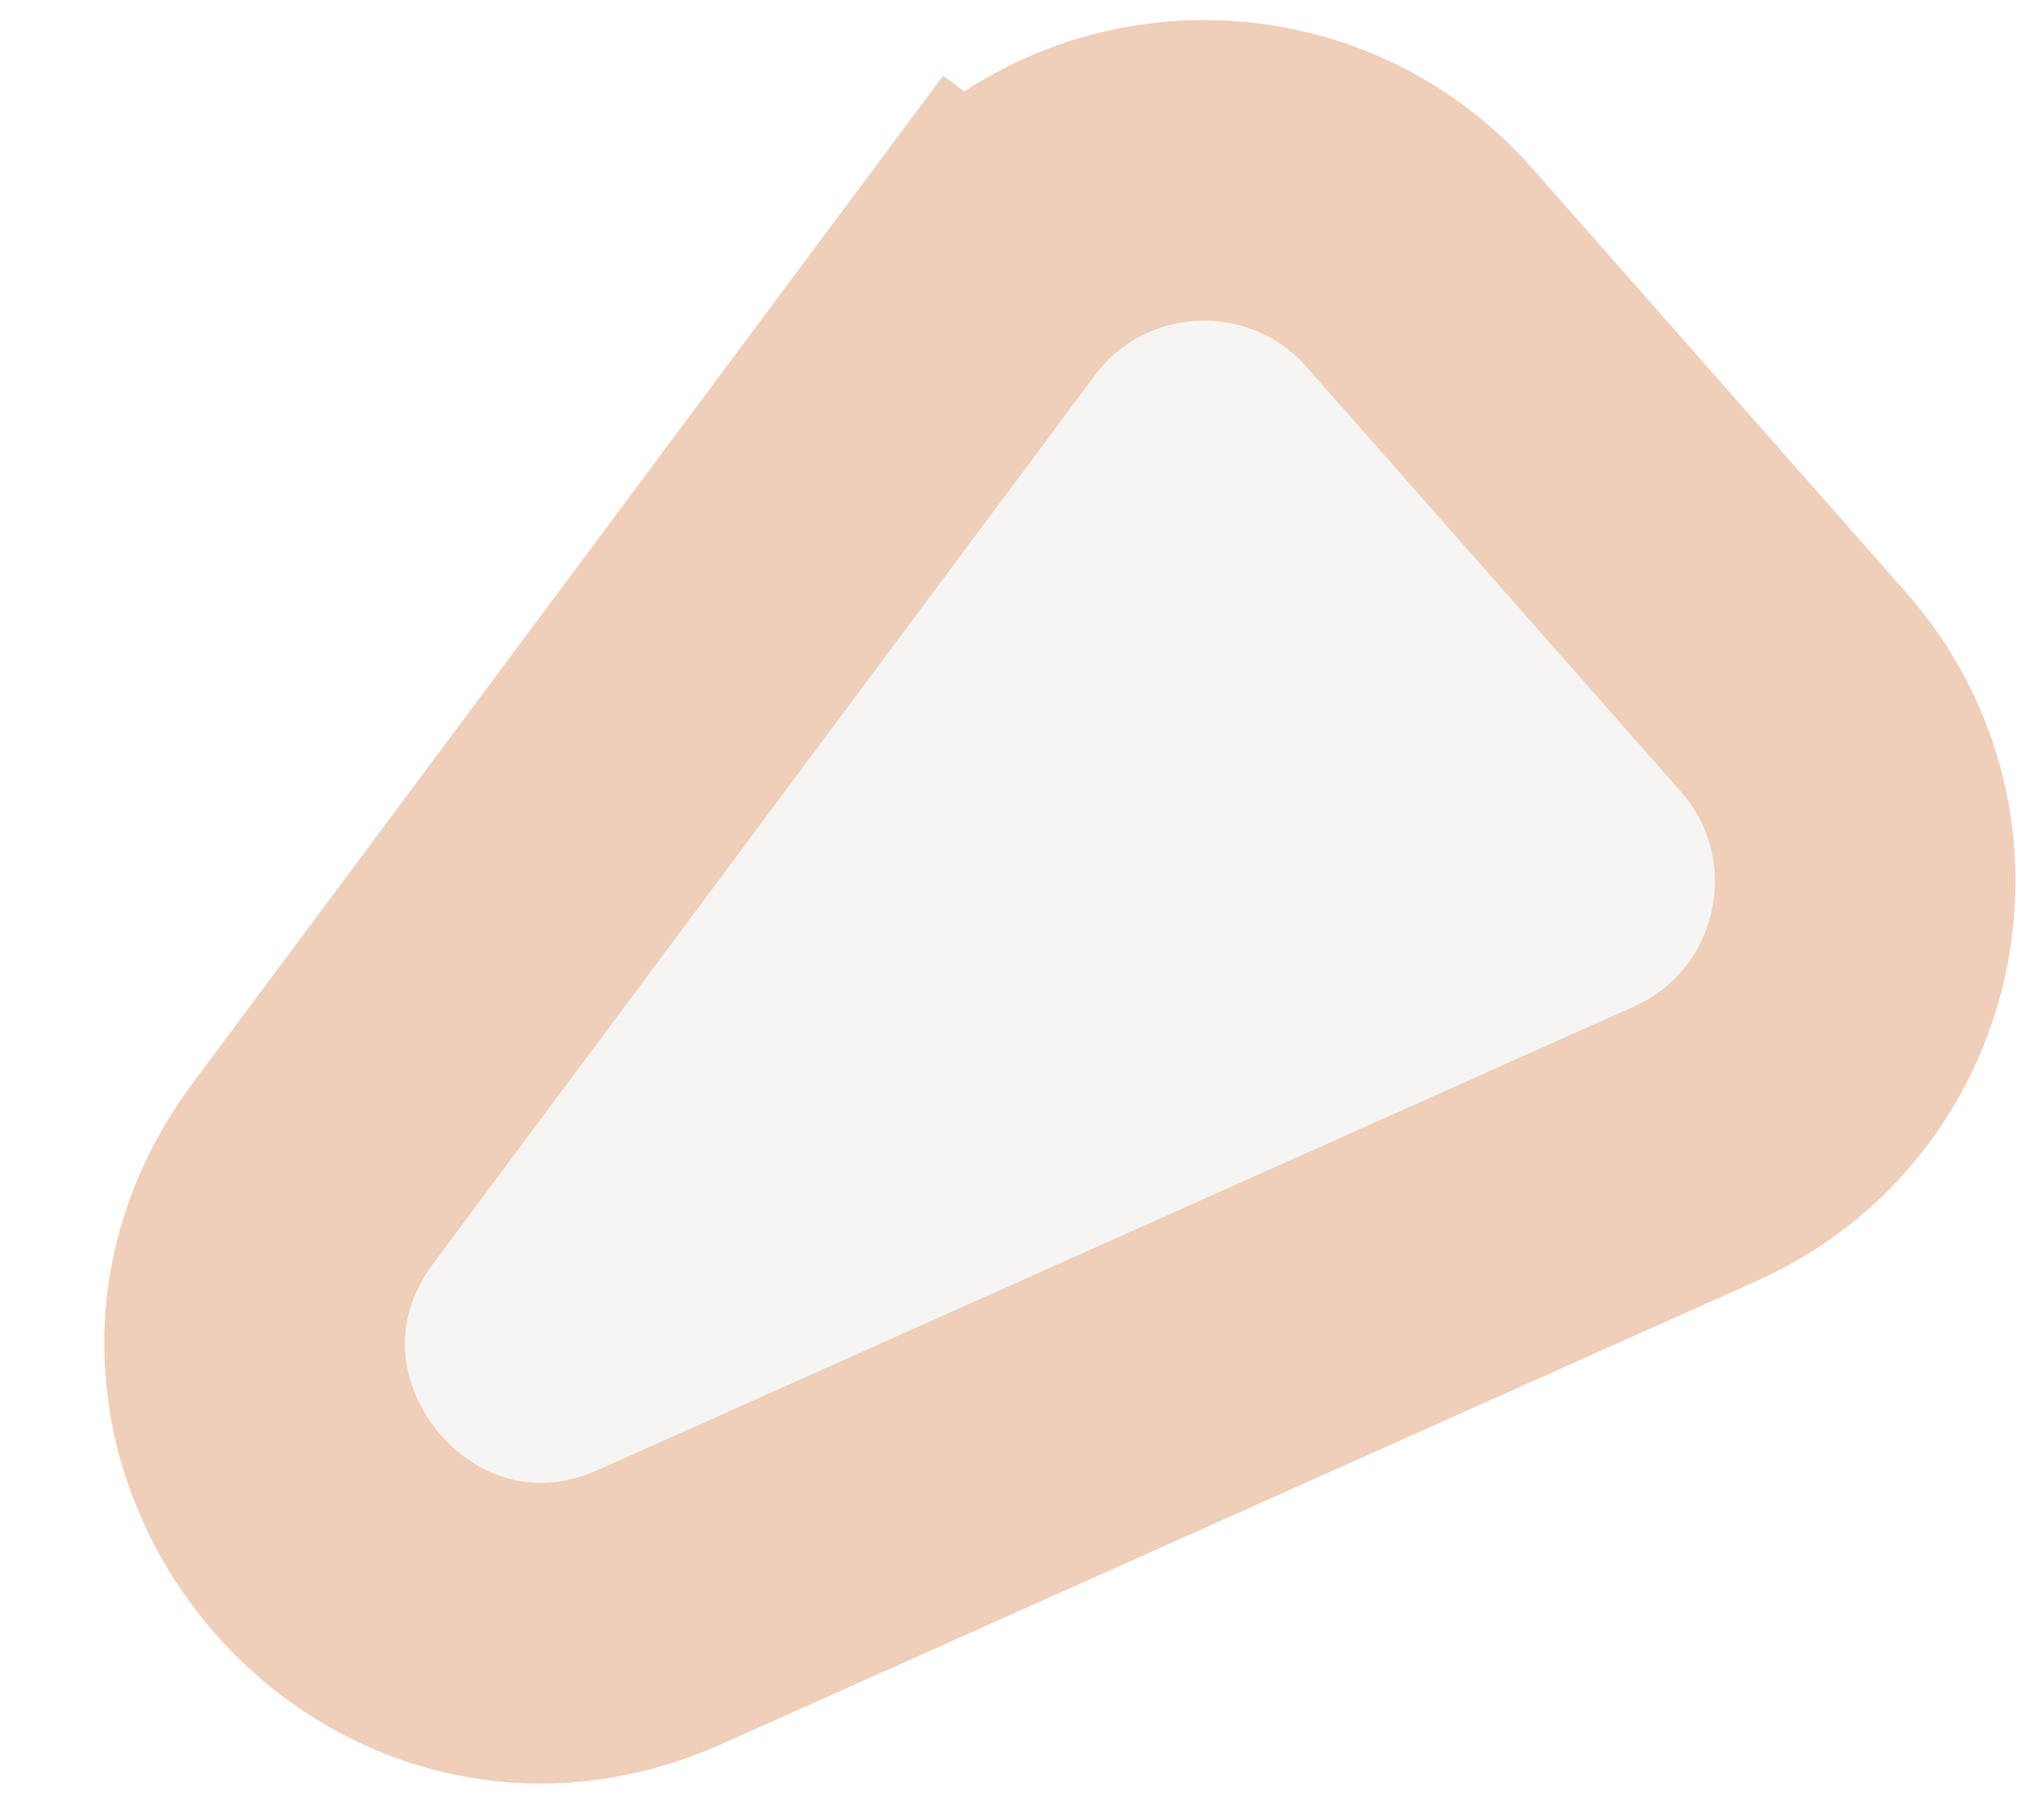 <svg width="17" height="15" viewBox="0 0 17 15" fill="none" xmlns="http://www.w3.org/2000/svg">
<path d="M14.915 5.753L11.805 2.225C10.802 1.088 9.006 1.161 8.1 2.378L9.103 3.125L8.1 2.378L2.605 9.754C1.135 11.726 3.248 14.364 5.494 13.36L14.099 9.511C15.569 8.854 15.98 6.96 14.915 5.753Z" fill="#D3CDC5" fill-opacity="0.2" stroke="#EFCEBA" stroke-width="2.5"/>
</svg>
